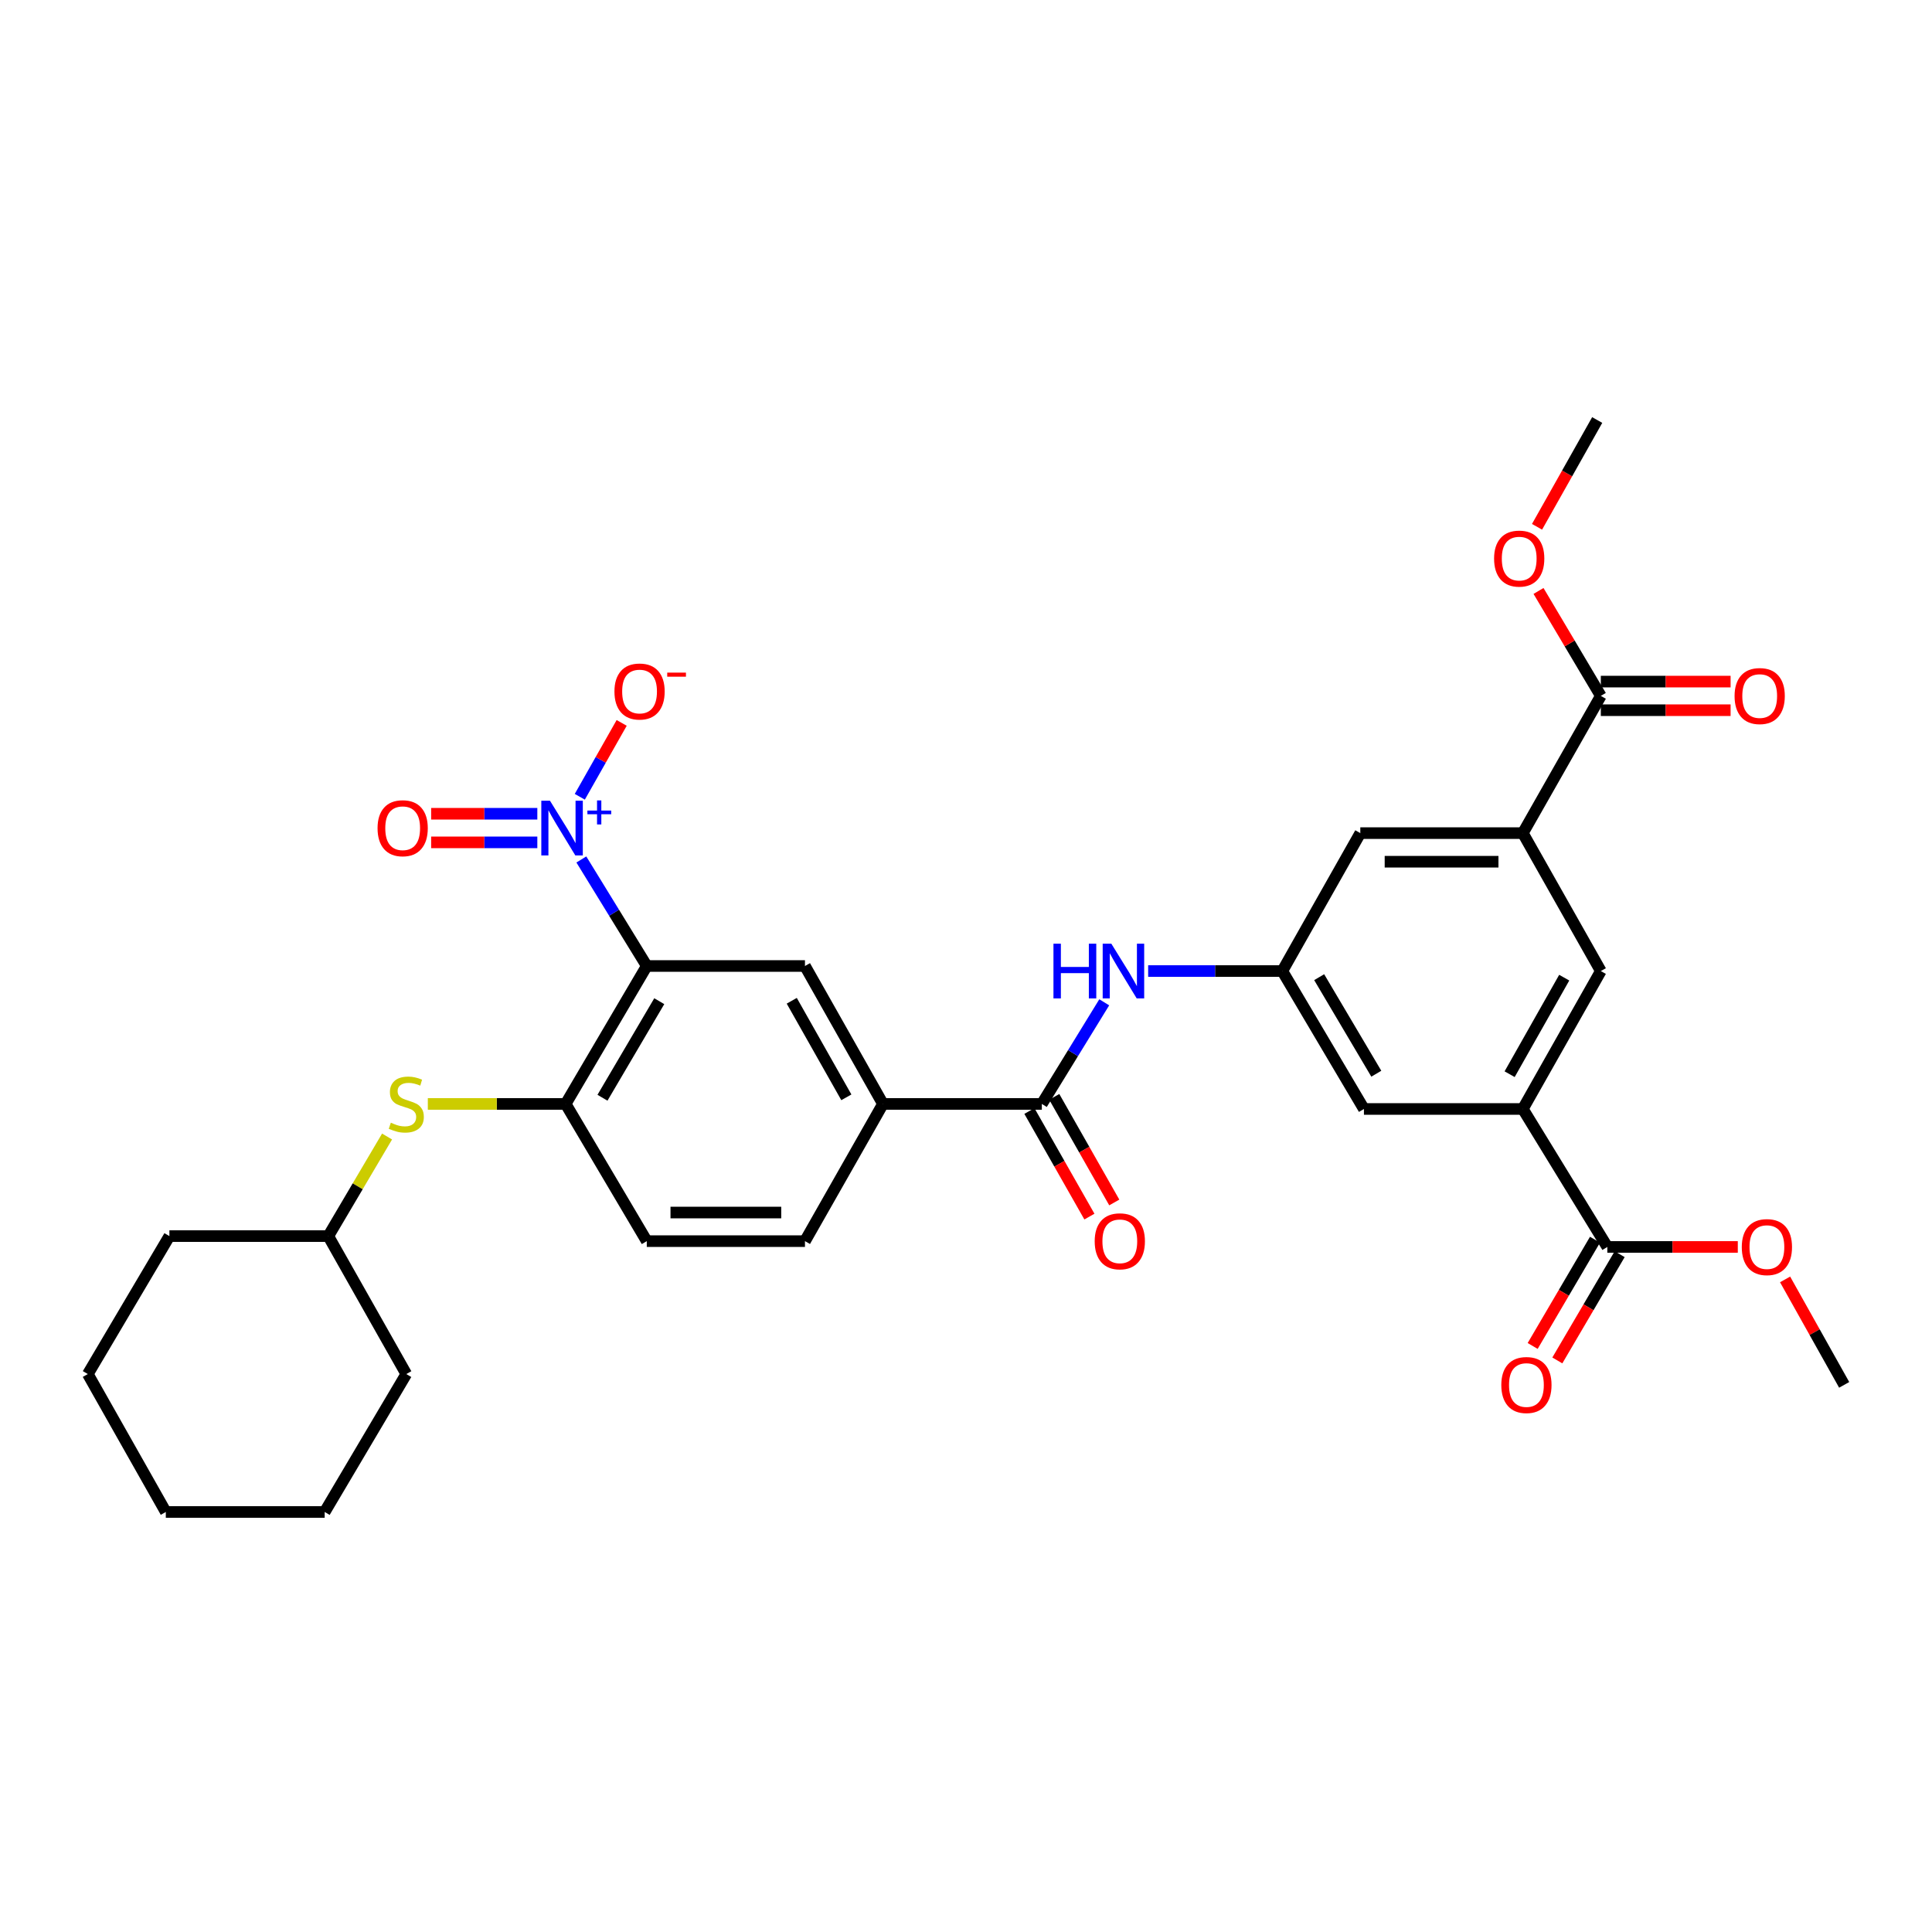 <?xml version='1.0' encoding='iso-8859-1'?>
<svg version='1.1' baseProfile='full'
              xmlns='http://www.w3.org/2000/svg'
                      xmlns:rdkit='http://www.rdkit.org/xml'
                      xmlns:xlink='http://www.w3.org/1999/xlink'
                  xml:space='preserve'
width='1000px' height='1000px' viewBox='0 0 1000 1000'>
<!-- END OF HEADER -->
<rect style='opacity:1.0;fill:#FFFFFF;stroke:none' width='1000' height='1000' x='0' y='0'> </rect>
<path class='bond-0' d='M 334.771,500 L 317.838,472.43' style='fill:none;fill-rule:evenodd;stroke:#000000;stroke-width:6px;stroke-linecap:butt;stroke-linejoin:miter;stroke-opacity:1' />
<path class='bond-0' d='M 317.838,472.43 L 300.905,444.859' style='fill:none;fill-rule:evenodd;stroke:#0000FF;stroke-width:6px;stroke-linecap:butt;stroke-linejoin:miter;stroke-opacity:1' />
<path class='bond-2' d='M 334.771,500 L 292.781,571.395' style='fill:none;fill-rule:evenodd;stroke:#000000;stroke-width:6px;stroke-linecap:butt;stroke-linejoin:miter;stroke-opacity:1' />
<path class='bond-2' d='M 341.234,518.215 L 311.841,568.192' style='fill:none;fill-rule:evenodd;stroke:#000000;stroke-width:6px;stroke-linecap:butt;stroke-linejoin:miter;stroke-opacity:1' />
<path class='bond-3' d='M 334.771,500 L 416.645,500' style='fill:none;fill-rule:evenodd;stroke:#000000;stroke-width:6px;stroke-linecap:butt;stroke-linejoin:miter;stroke-opacity:1' />
<path class='bond-13' d='M 300.102,412.411 L 310.941,393.291' style='fill:none;fill-rule:evenodd;stroke:#0000FF;stroke-width:6px;stroke-linecap:butt;stroke-linejoin:miter;stroke-opacity:1' />
<path class='bond-13' d='M 310.941,393.291 L 321.78,374.171' style='fill:none;fill-rule:evenodd;stroke:#FF0000;stroke-width:6px;stroke-linecap:butt;stroke-linejoin:miter;stroke-opacity:1' />
<path class='bond-14' d='M 278.119,421.202 L 250.642,421.202' style='fill:none;fill-rule:evenodd;stroke:#0000FF;stroke-width:6px;stroke-linecap:butt;stroke-linejoin:miter;stroke-opacity:1' />
<path class='bond-14' d='M 250.642,421.202 L 223.164,421.202' style='fill:none;fill-rule:evenodd;stroke:#FF0000;stroke-width:6px;stroke-linecap:butt;stroke-linejoin:miter;stroke-opacity:1' />
<path class='bond-14' d='M 278.119,436.007 L 250.642,436.007' style='fill:none;fill-rule:evenodd;stroke:#0000FF;stroke-width:6px;stroke-linecap:butt;stroke-linejoin:miter;stroke-opacity:1' />
<path class='bond-14' d='M 250.642,436.007 L 223.164,436.007' style='fill:none;fill-rule:evenodd;stroke:#FF0000;stroke-width:6px;stroke-linecap:butt;stroke-linejoin:miter;stroke-opacity:1' />
<path class='bond-1' d='M 539.251,571.395 L 457.015,571.395' style='fill:none;fill-rule:evenodd;stroke:#000000;stroke-width:6px;stroke-linecap:butt;stroke-linejoin:miter;stroke-opacity:1' />
<path class='bond-6' d='M 539.251,571.395 L 555.402,545.094' style='fill:none;fill-rule:evenodd;stroke:#000000;stroke-width:6px;stroke-linecap:butt;stroke-linejoin:miter;stroke-opacity:1' />
<path class='bond-6' d='M 555.402,545.094 L 571.553,518.793' style='fill:none;fill-rule:evenodd;stroke:#0000FF;stroke-width:6px;stroke-linecap:butt;stroke-linejoin:miter;stroke-opacity:1' />
<path class='bond-17' d='M 532.815,575.053 L 548.346,602.381' style='fill:none;fill-rule:evenodd;stroke:#000000;stroke-width:6px;stroke-linecap:butt;stroke-linejoin:miter;stroke-opacity:1' />
<path class='bond-17' d='M 548.346,602.381 L 563.877,629.708' style='fill:none;fill-rule:evenodd;stroke:#FF0000;stroke-width:6px;stroke-linecap:butt;stroke-linejoin:miter;stroke-opacity:1' />
<path class='bond-17' d='M 545.687,567.738 L 561.218,595.065' style='fill:none;fill-rule:evenodd;stroke:#000000;stroke-width:6px;stroke-linecap:butt;stroke-linejoin:miter;stroke-opacity:1' />
<path class='bond-17' d='M 561.218,595.065 L 576.749,622.393' style='fill:none;fill-rule:evenodd;stroke:#FF0000;stroke-width:6px;stroke-linecap:butt;stroke-linejoin:miter;stroke-opacity:1' />
<path class='bond-12' d='M 292.781,571.395 L 257.11,571.395' style='fill:none;fill-rule:evenodd;stroke:#000000;stroke-width:6px;stroke-linecap:butt;stroke-linejoin:miter;stroke-opacity:1' />
<path class='bond-12' d='M 257.11,571.395 L 221.439,571.395' style='fill:none;fill-rule:evenodd;stroke:#CCCC00;stroke-width:6px;stroke-linecap:butt;stroke-linejoin:miter;stroke-opacity:1' />
<path class='bond-18' d='M 292.781,571.395 L 334.771,642.413' style='fill:none;fill-rule:evenodd;stroke:#000000;stroke-width:6px;stroke-linecap:butt;stroke-linejoin:miter;stroke-opacity:1' />
<path class='bond-7' d='M 416.645,500 L 457.015,571.395' style='fill:none;fill-rule:evenodd;stroke:#000000;stroke-width:6px;stroke-linecap:butt;stroke-linejoin:miter;stroke-opacity:1' />
<path class='bond-7' d='M 409.813,517.997 L 438.071,567.973' style='fill:none;fill-rule:evenodd;stroke:#000000;stroke-width:6px;stroke-linecap:butt;stroke-linejoin:miter;stroke-opacity:1' />
<path class='bond-4' d='M 788.214,431.22 L 704.094,431.22' style='fill:none;fill-rule:evenodd;stroke:#000000;stroke-width:6px;stroke-linecap:butt;stroke-linejoin:miter;stroke-opacity:1' />
<path class='bond-4' d='M 775.596,446.026 L 716.712,446.026' style='fill:none;fill-rule:evenodd;stroke:#000000;stroke-width:6px;stroke-linecap:butt;stroke-linejoin:miter;stroke-opacity:1' />
<path class='bond-8' d='M 788.214,431.22 L 828.584,360.195' style='fill:none;fill-rule:evenodd;stroke:#000000;stroke-width:6px;stroke-linecap:butt;stroke-linejoin:miter;stroke-opacity:1' />
<path class='bond-11' d='M 788.214,431.22 L 828.584,502.616' style='fill:none;fill-rule:evenodd;stroke:#000000;stroke-width:6px;stroke-linecap:butt;stroke-linejoin:miter;stroke-opacity:1' />
<path class='bond-5' d='M 788.214,574.003 L 705.969,574.003' style='fill:none;fill-rule:evenodd;stroke:#000000;stroke-width:6px;stroke-linecap:butt;stroke-linejoin:miter;stroke-opacity:1' />
<path class='bond-9' d='M 788.214,574.003 L 831.948,645.415' style='fill:none;fill-rule:evenodd;stroke:#000000;stroke-width:6px;stroke-linecap:butt;stroke-linejoin:miter;stroke-opacity:1' />
<path class='bond-34' d='M 788.214,574.003 L 828.584,502.616' style='fill:none;fill-rule:evenodd;stroke:#000000;stroke-width:6px;stroke-linecap:butt;stroke-linejoin:miter;stroke-opacity:1' />
<path class='bond-34' d='M 781.382,556.007 L 809.641,506.036' style='fill:none;fill-rule:evenodd;stroke:#000000;stroke-width:6px;stroke-linecap:butt;stroke-linejoin:miter;stroke-opacity:1' />
<path class='bond-10' d='M 594.284,502.616 L 629.004,502.616' style='fill:none;fill-rule:evenodd;stroke:#0000FF;stroke-width:6px;stroke-linecap:butt;stroke-linejoin:miter;stroke-opacity:1' />
<path class='bond-10' d='M 629.004,502.616 L 663.724,502.616' style='fill:none;fill-rule:evenodd;stroke:#000000;stroke-width:6px;stroke-linecap:butt;stroke-linejoin:miter;stroke-opacity:1' />
<path class='bond-21' d='M 457.015,571.395 L 416.645,642.413' style='fill:none;fill-rule:evenodd;stroke:#000000;stroke-width:6px;stroke-linecap:butt;stroke-linejoin:miter;stroke-opacity:1' />
<path class='bond-20' d='M 828.584,367.598 L 862.17,367.598' style='fill:none;fill-rule:evenodd;stroke:#000000;stroke-width:6px;stroke-linecap:butt;stroke-linejoin:miter;stroke-opacity:1' />
<path class='bond-20' d='M 862.17,367.598 L 895.756,367.598' style='fill:none;fill-rule:evenodd;stroke:#FF0000;stroke-width:6px;stroke-linecap:butt;stroke-linejoin:miter;stroke-opacity:1' />
<path class='bond-20' d='M 828.584,352.792 L 862.17,352.792' style='fill:none;fill-rule:evenodd;stroke:#000000;stroke-width:6px;stroke-linecap:butt;stroke-linejoin:miter;stroke-opacity:1' />
<path class='bond-20' d='M 862.17,352.792 L 895.756,352.792' style='fill:none;fill-rule:evenodd;stroke:#FF0000;stroke-width:6px;stroke-linecap:butt;stroke-linejoin:miter;stroke-opacity:1' />
<path class='bond-22' d='M 828.584,360.195 L 812.457,333.035' style='fill:none;fill-rule:evenodd;stroke:#000000;stroke-width:6px;stroke-linecap:butt;stroke-linejoin:miter;stroke-opacity:1' />
<path class='bond-22' d='M 812.457,333.035 L 796.331,305.875' style='fill:none;fill-rule:evenodd;stroke:#FF0000;stroke-width:6px;stroke-linecap:butt;stroke-linejoin:miter;stroke-opacity:1' />
<path class='bond-19' d='M 825.562,641.669 L 809.432,669.168' style='fill:none;fill-rule:evenodd;stroke:#000000;stroke-width:6px;stroke-linecap:butt;stroke-linejoin:miter;stroke-opacity:1' />
<path class='bond-19' d='M 809.432,669.168 L 793.301,696.667' style='fill:none;fill-rule:evenodd;stroke:#FF0000;stroke-width:6px;stroke-linecap:butt;stroke-linejoin:miter;stroke-opacity:1' />
<path class='bond-19' d='M 838.333,649.16 L 822.202,676.659' style='fill:none;fill-rule:evenodd;stroke:#000000;stroke-width:6px;stroke-linecap:butt;stroke-linejoin:miter;stroke-opacity:1' />
<path class='bond-19' d='M 822.202,676.659 L 806.072,704.158' style='fill:none;fill-rule:evenodd;stroke:#FF0000;stroke-width:6px;stroke-linecap:butt;stroke-linejoin:miter;stroke-opacity:1' />
<path class='bond-23' d='M 831.948,645.415 L 865.714,645.415' style='fill:none;fill-rule:evenodd;stroke:#000000;stroke-width:6px;stroke-linecap:butt;stroke-linejoin:miter;stroke-opacity:1' />
<path class='bond-23' d='M 865.714,645.415 L 899.481,645.415' style='fill:none;fill-rule:evenodd;stroke:#FF0000;stroke-width:6px;stroke-linecap:butt;stroke-linejoin:miter;stroke-opacity:1' />
<path class='bond-15' d='M 663.724,502.616 L 705.969,574.003' style='fill:none;fill-rule:evenodd;stroke:#000000;stroke-width:6px;stroke-linecap:butt;stroke-linejoin:miter;stroke-opacity:1' />
<path class='bond-15' d='M 682.803,505.784 L 712.374,555.755' style='fill:none;fill-rule:evenodd;stroke:#000000;stroke-width:6px;stroke-linecap:butt;stroke-linejoin:miter;stroke-opacity:1' />
<path class='bond-16' d='M 663.724,502.616 L 704.094,431.22' style='fill:none;fill-rule:evenodd;stroke:#000000;stroke-width:6px;stroke-linecap:butt;stroke-linejoin:miter;stroke-opacity:1' />
<path class='bond-24' d='M 200.345,588.261 L 185.136,614.033' style='fill:none;fill-rule:evenodd;stroke:#CCCC00;stroke-width:6px;stroke-linecap:butt;stroke-linejoin:miter;stroke-opacity:1' />
<path class='bond-24' d='M 185.136,614.033 L 169.928,639.805' style='fill:none;fill-rule:evenodd;stroke:#000000;stroke-width:6px;stroke-linecap:butt;stroke-linejoin:miter;stroke-opacity:1' />
<path class='bond-32' d='M 334.771,642.413 L 416.645,642.413' style='fill:none;fill-rule:evenodd;stroke:#000000;stroke-width:6px;stroke-linecap:butt;stroke-linejoin:miter;stroke-opacity:1' />
<path class='bond-32' d='M 347.052,627.607 L 404.364,627.607' style='fill:none;fill-rule:evenodd;stroke:#000000;stroke-width:6px;stroke-linecap:butt;stroke-linejoin:miter;stroke-opacity:1' />
<path class='bond-25' d='M 795.566,272.67 L 811.137,245.037' style='fill:none;fill-rule:evenodd;stroke:#FF0000;stroke-width:6px;stroke-linecap:butt;stroke-linejoin:miter;stroke-opacity:1' />
<path class='bond-25' d='M 811.137,245.037 L 826.708,217.404' style='fill:none;fill-rule:evenodd;stroke:#000000;stroke-width:6px;stroke-linecap:butt;stroke-linejoin:miter;stroke-opacity:1' />
<path class='bond-26' d='M 923.962,662.22 L 939.254,689.511' style='fill:none;fill-rule:evenodd;stroke:#FF0000;stroke-width:6px;stroke-linecap:butt;stroke-linejoin:miter;stroke-opacity:1' />
<path class='bond-26' d='M 939.254,689.511 L 954.545,716.802' style='fill:none;fill-rule:evenodd;stroke:#000000;stroke-width:6px;stroke-linecap:butt;stroke-linejoin:miter;stroke-opacity:1' />
<path class='bond-27' d='M 169.928,639.805 L 87.683,639.805' style='fill:none;fill-rule:evenodd;stroke:#000000;stroke-width:6px;stroke-linecap:butt;stroke-linejoin:miter;stroke-opacity:1' />
<path class='bond-28' d='M 169.928,639.805 L 210.297,711.209' style='fill:none;fill-rule:evenodd;stroke:#000000;stroke-width:6px;stroke-linecap:butt;stroke-linejoin:miter;stroke-opacity:1' />
<path class='bond-30' d='M 87.683,639.805 L 45.455,711.209' style='fill:none;fill-rule:evenodd;stroke:#000000;stroke-width:6px;stroke-linecap:butt;stroke-linejoin:miter;stroke-opacity:1' />
<path class='bond-29' d='M 210.297,711.209 L 168.052,782.596' style='fill:none;fill-rule:evenodd;stroke:#000000;stroke-width:6px;stroke-linecap:butt;stroke-linejoin:miter;stroke-opacity:1' />
<path class='bond-31' d='M 168.052,782.596 L 85.824,782.596' style='fill:none;fill-rule:evenodd;stroke:#000000;stroke-width:6px;stroke-linecap:butt;stroke-linejoin:miter;stroke-opacity:1' />
<path class='bond-33' d='M 45.455,711.209 L 85.824,782.596' style='fill:none;fill-rule:evenodd;stroke:#000000;stroke-width:6px;stroke-linecap:butt;stroke-linejoin:miter;stroke-opacity:1' />
<path  class='atom-1' d='M 284.662 414.445
L 293.942 429.445
Q 294.862 430.925, 296.342 433.605
Q 297.822 436.285, 297.902 436.445
L 297.902 414.445
L 301.662 414.445
L 301.662 442.765
L 297.782 442.765
L 287.822 426.365
Q 286.662 424.445, 285.422 422.245
Q 284.222 420.045, 283.862 419.365
L 283.862 442.765
L 280.182 442.765
L 280.182 414.445
L 284.662 414.445
' fill='#0000FF'/>
<path  class='atom-1' d='M 304.038 419.549
L 309.027 419.549
L 309.027 414.296
L 311.245 414.296
L 311.245 419.549
L 316.366 419.549
L 316.366 421.45
L 311.245 421.45
L 311.245 426.73
L 309.027 426.73
L 309.027 421.45
L 304.038 421.45
L 304.038 419.549
' fill='#0000FF'/>
<path  class='atom-7' d='M 545.268 488.456
L 549.108 488.456
L 549.108 500.496
L 563.588 500.496
L 563.588 488.456
L 567.428 488.456
L 567.428 516.776
L 563.588 516.776
L 563.588 503.696
L 549.108 503.696
L 549.108 516.776
L 545.268 516.776
L 545.268 488.456
' fill='#0000FF'/>
<path  class='atom-7' d='M 575.228 488.456
L 584.508 503.456
Q 585.428 504.936, 586.908 507.616
Q 588.388 510.296, 588.468 510.456
L 588.468 488.456
L 592.228 488.456
L 592.228 516.776
L 588.348 516.776
L 578.388 500.376
Q 577.228 498.456, 575.988 496.256
Q 574.788 494.056, 574.428 493.376
L 574.428 516.776
L 570.748 516.776
L 570.748 488.456
L 575.228 488.456
' fill='#0000FF'/>
<path  class='atom-13' d='M 202.297 581.115
Q 202.617 581.235, 203.937 581.795
Q 205.257 582.355, 206.697 582.715
Q 208.177 583.035, 209.617 583.035
Q 212.297 583.035, 213.857 581.755
Q 215.417 580.435, 215.417 578.155
Q 215.417 576.595, 214.617 575.635
Q 213.857 574.675, 212.657 574.155
Q 211.457 573.635, 209.457 573.035
Q 206.937 572.275, 205.417 571.555
Q 203.937 570.835, 202.857 569.315
Q 201.817 567.795, 201.817 565.235
Q 201.817 561.675, 204.217 559.475
Q 206.657 557.275, 211.457 557.275
Q 214.737 557.275, 218.457 558.835
L 217.537 561.915
Q 214.137 560.515, 211.577 560.515
Q 208.817 560.515, 207.297 561.675
Q 205.777 562.795, 205.817 564.755
Q 205.817 566.275, 206.577 567.195
Q 207.377 568.115, 208.497 568.635
Q 209.657 569.155, 211.577 569.755
Q 214.137 570.555, 215.657 571.355
Q 217.177 572.155, 218.257 573.795
Q 219.377 575.395, 219.377 578.155
Q 219.377 582.075, 216.737 584.195
Q 214.137 586.275, 209.777 586.275
Q 207.257 586.275, 205.337 585.715
Q 203.457 585.195, 201.217 584.275
L 202.297 581.115
' fill='#CCCC00'/>
<path  class='atom-14' d='M 318.036 357.922
Q 318.036 351.122, 321.396 347.322
Q 324.756 343.522, 331.036 343.522
Q 337.316 343.522, 340.676 347.322
Q 344.036 351.122, 344.036 357.922
Q 344.036 364.802, 340.636 368.722
Q 337.236 372.602, 331.036 372.602
Q 324.796 372.602, 321.396 368.722
Q 318.036 364.842, 318.036 357.922
M 331.036 369.402
Q 335.356 369.402, 337.676 366.522
Q 340.036 363.602, 340.036 357.922
Q 340.036 352.362, 337.676 349.562
Q 335.356 346.722, 331.036 346.722
Q 326.716 346.722, 324.356 349.522
Q 322.036 352.322, 322.036 357.922
Q 322.036 363.642, 324.356 366.522
Q 326.716 369.402, 331.036 369.402
' fill='#FF0000'/>
<path  class='atom-14' d='M 345.356 348.145
L 355.045 348.145
L 355.045 350.257
L 345.356 350.257
L 345.356 348.145
' fill='#FF0000'/>
<path  class='atom-15' d='M 195.422 428.685
Q 195.422 421.885, 198.782 418.085
Q 202.142 414.285, 208.422 414.285
Q 214.702 414.285, 218.062 418.085
Q 221.422 421.885, 221.422 428.685
Q 221.422 435.565, 218.022 439.485
Q 214.622 443.365, 208.422 443.365
Q 202.182 443.365, 198.782 439.485
Q 195.422 435.605, 195.422 428.685
M 208.422 440.165
Q 212.742 440.165, 215.062 437.285
Q 217.422 434.365, 217.422 428.685
Q 217.422 423.125, 215.062 420.325
Q 212.742 417.485, 208.422 417.485
Q 204.102 417.485, 201.742 420.285
Q 199.422 423.085, 199.422 428.685
Q 199.422 434.405, 201.742 437.285
Q 204.102 440.165, 208.422 440.165
' fill='#FF0000'/>
<path  class='atom-18' d='M 566.612 642.493
Q 566.612 635.693, 569.972 631.893
Q 573.332 628.093, 579.612 628.093
Q 585.892 628.093, 589.252 631.893
Q 592.612 635.693, 592.612 642.493
Q 592.612 649.373, 589.212 653.293
Q 585.812 657.173, 579.612 657.173
Q 573.372 657.173, 569.972 653.293
Q 566.612 649.413, 566.612 642.493
M 579.612 653.973
Q 583.932 653.973, 586.252 651.093
Q 588.612 648.173, 588.612 642.493
Q 588.612 636.933, 586.252 634.133
Q 583.932 631.293, 579.612 631.293
Q 575.292 631.293, 572.932 634.093
Q 570.612 636.893, 570.612 642.493
Q 570.612 648.213, 572.932 651.093
Q 575.292 653.973, 579.612 653.973
' fill='#FF0000'/>
<path  class='atom-20' d='M 777.073 716.882
Q 777.073 710.082, 780.433 706.282
Q 783.793 702.482, 790.073 702.482
Q 796.353 702.482, 799.713 706.282
Q 803.073 710.082, 803.073 716.882
Q 803.073 723.762, 799.673 727.682
Q 796.273 731.562, 790.073 731.562
Q 783.833 731.562, 780.433 727.682
Q 777.073 723.802, 777.073 716.882
M 790.073 728.362
Q 794.393 728.362, 796.713 725.482
Q 799.073 722.562, 799.073 716.882
Q 799.073 711.322, 796.713 708.522
Q 794.393 705.682, 790.073 705.682
Q 785.753 705.682, 783.393 708.482
Q 781.073 711.282, 781.073 716.882
Q 781.073 722.602, 783.393 725.482
Q 785.753 728.362, 790.073 728.362
' fill='#FF0000'/>
<path  class='atom-21' d='M 897.812 360.275
Q 897.812 353.475, 901.172 349.675
Q 904.532 345.875, 910.812 345.875
Q 917.092 345.875, 920.452 349.675
Q 923.812 353.475, 923.812 360.275
Q 923.812 367.155, 920.412 371.075
Q 917.012 374.955, 910.812 374.955
Q 904.572 374.955, 901.172 371.075
Q 897.812 367.195, 897.812 360.275
M 910.812 371.755
Q 915.132 371.755, 917.452 368.875
Q 919.812 365.955, 919.812 360.275
Q 919.812 354.715, 917.452 351.915
Q 915.132 349.075, 910.812 349.075
Q 906.492 349.075, 904.132 351.875
Q 901.812 354.675, 901.812 360.275
Q 901.812 365.995, 904.132 368.875
Q 906.492 371.755, 910.812 371.755
' fill='#FF0000'/>
<path  class='atom-23' d='M 773.338 289.126
Q 773.338 282.326, 776.698 278.526
Q 780.058 274.726, 786.338 274.726
Q 792.618 274.726, 795.978 278.526
Q 799.338 282.326, 799.338 289.126
Q 799.338 296.006, 795.938 299.926
Q 792.538 303.806, 786.338 303.806
Q 780.098 303.806, 776.698 299.926
Q 773.338 296.046, 773.338 289.126
M 786.338 300.606
Q 790.658 300.606, 792.978 297.726
Q 795.338 294.806, 795.338 289.126
Q 795.338 283.566, 792.978 280.766
Q 790.658 277.926, 786.338 277.926
Q 782.018 277.926, 779.658 280.726
Q 777.338 283.526, 777.338 289.126
Q 777.338 294.846, 779.658 297.726
Q 782.018 300.606, 786.338 300.606
' fill='#FF0000'/>
<path  class='atom-24' d='M 901.546 645.495
Q 901.546 638.695, 904.906 634.895
Q 908.266 631.095, 914.546 631.095
Q 920.826 631.095, 924.186 634.895
Q 927.546 638.695, 927.546 645.495
Q 927.546 652.375, 924.146 656.295
Q 920.746 660.175, 914.546 660.175
Q 908.306 660.175, 904.906 656.295
Q 901.546 652.415, 901.546 645.495
M 914.546 656.975
Q 918.866 656.975, 921.186 654.095
Q 923.546 651.175, 923.546 645.495
Q 923.546 639.935, 921.186 637.135
Q 918.866 634.295, 914.546 634.295
Q 910.226 634.295, 907.866 637.095
Q 905.546 639.895, 905.546 645.495
Q 905.546 651.215, 907.866 654.095
Q 910.226 656.975, 914.546 656.975
' fill='#FF0000'/>
</svg>
